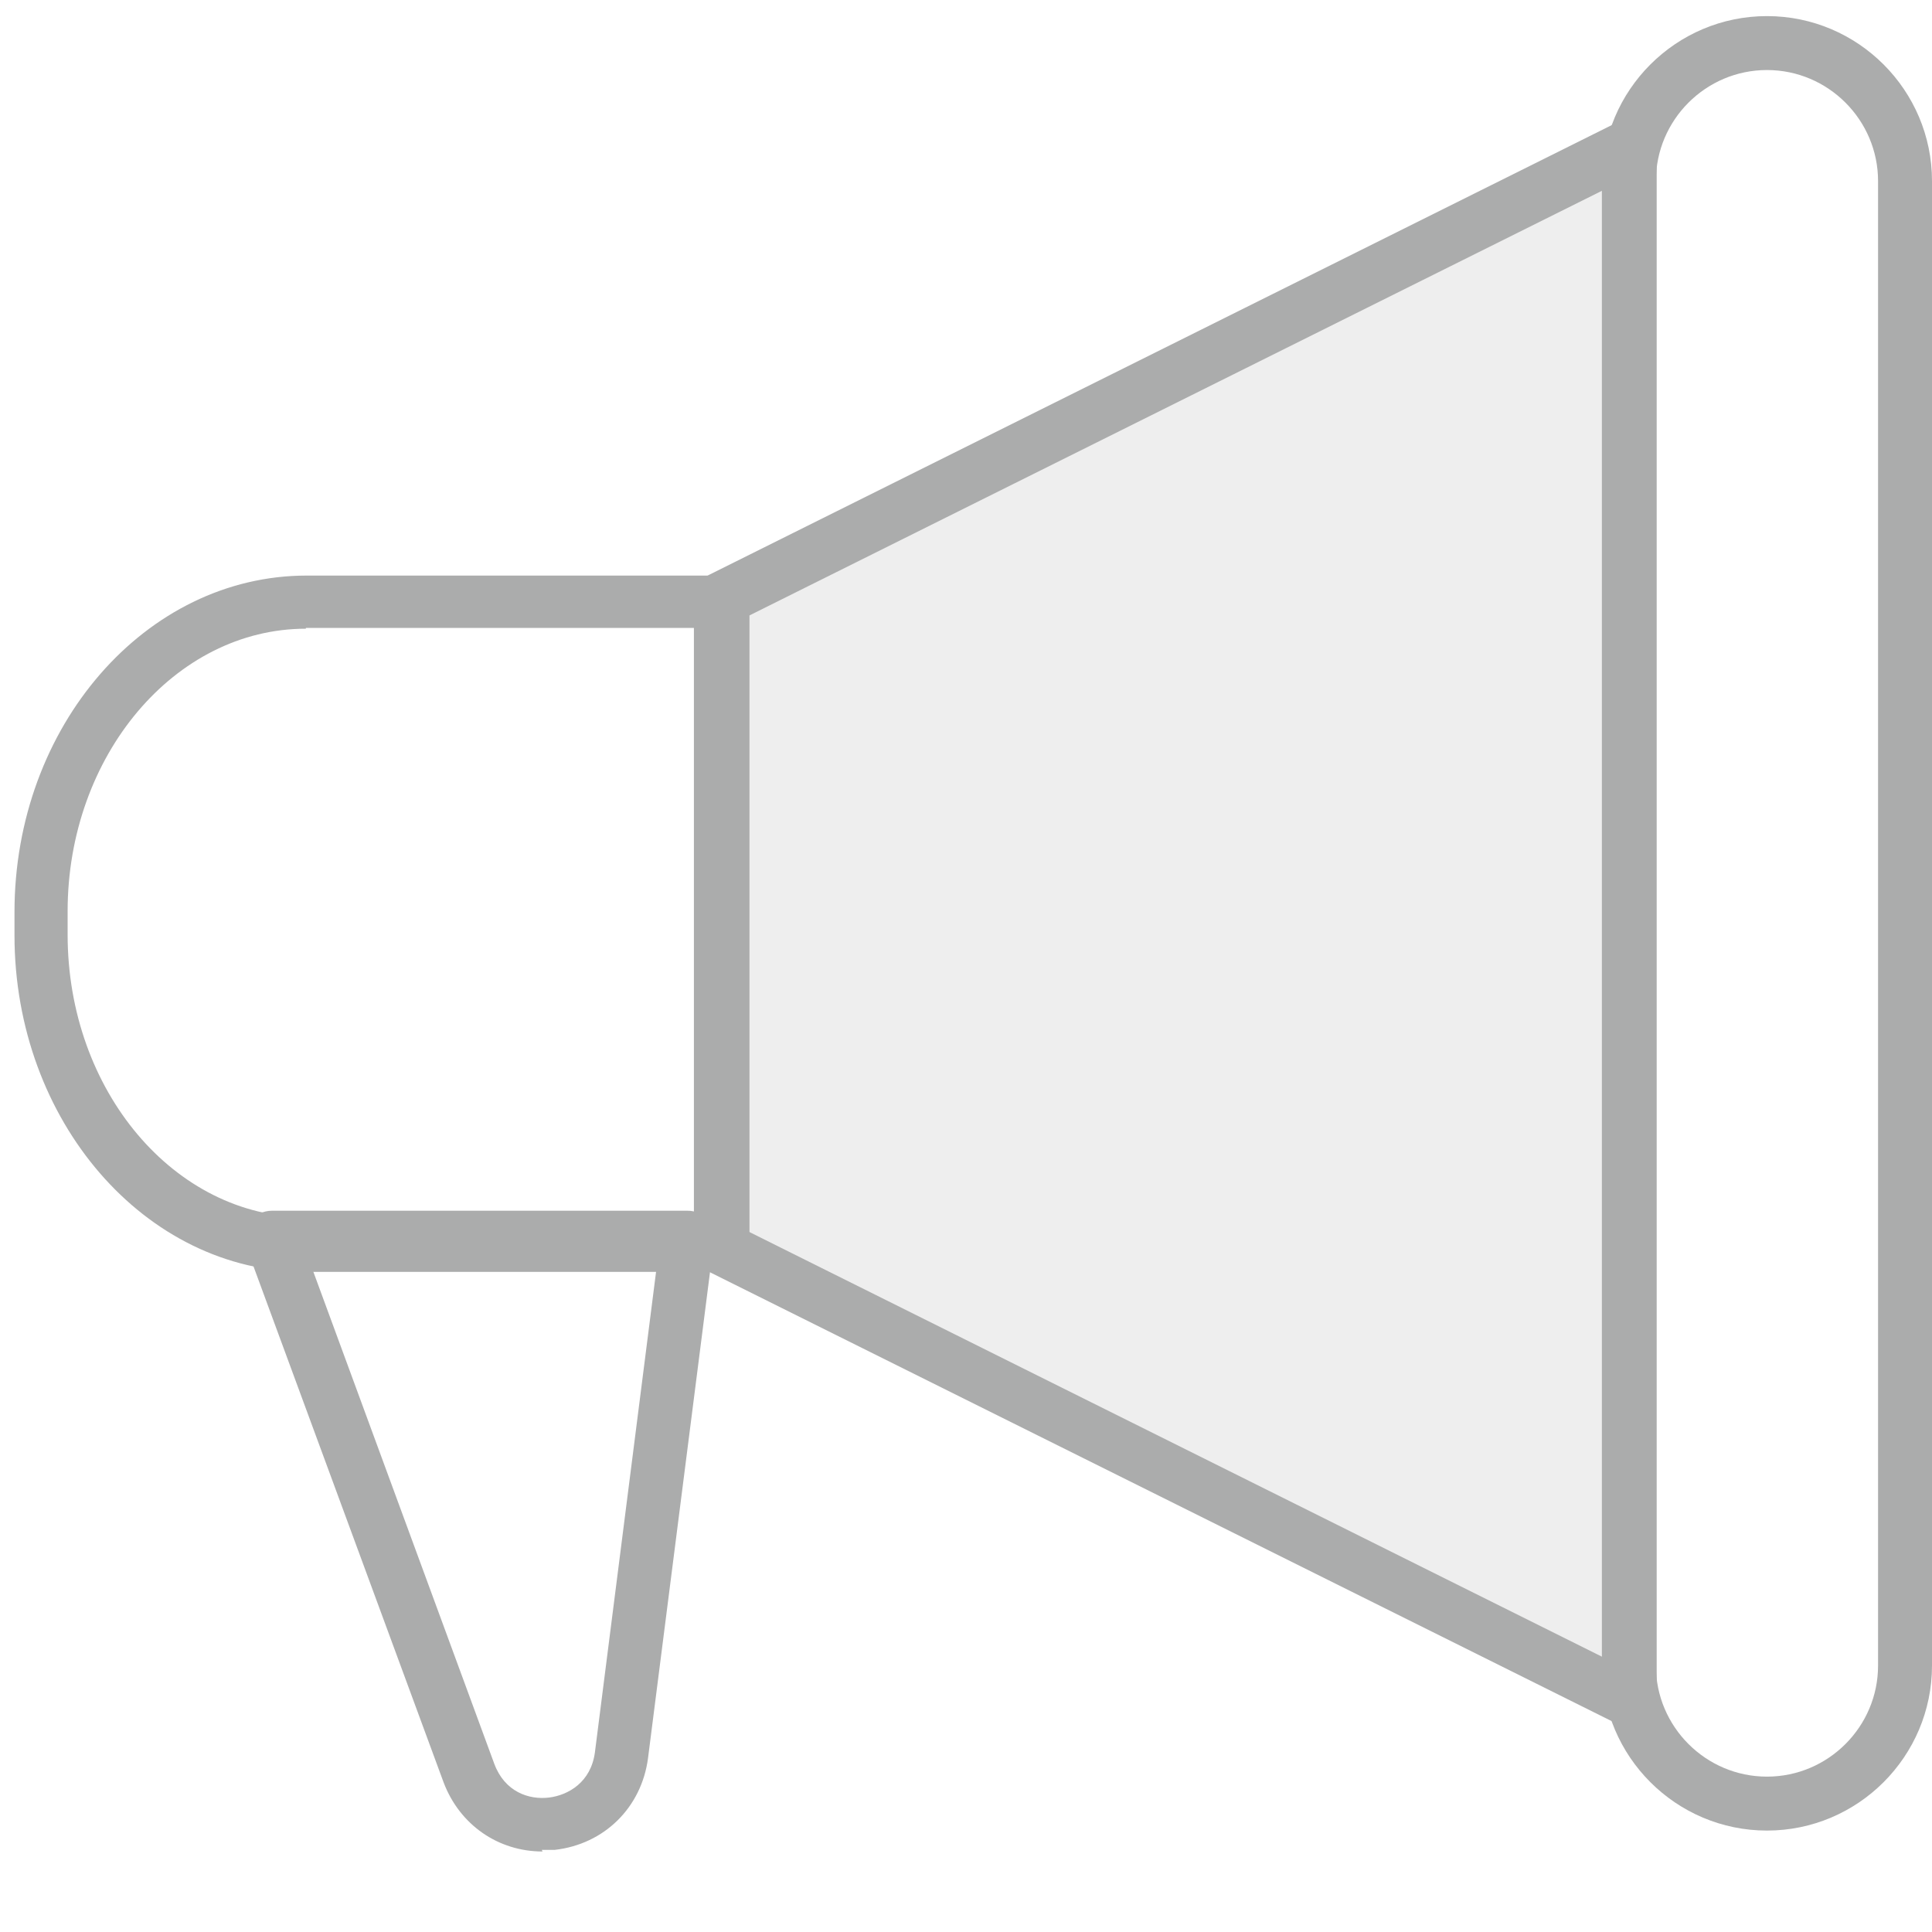 <?xml version="1.0" encoding="UTF-8"?>
<svg id="Layer_1" data-name="Layer 1" xmlns="http://www.w3.org/2000/svg" viewBox="0 0 24 24">
  <defs>
    <style>
      .cls-1, .cls-2 {
        fill: #abacac;
      }

      .cls-2 {
        opacity: .2;
      }
    </style>
  </defs>
  <path class="cls-1" d="M21.95,22.74c-1.13,0-2.05-.92-2.05-2.05V2.25c0-1.13.92-2.05,2.05-2.05s2.05.92,2.05,2.05v18.44c0,1.13-.92,2.05-2.05,2.05ZM21.95.87c-.76,0-1.38.62-1.38,1.38v18.44c0,.76.62,1.38,1.38,1.38s1.38-.62,1.38-1.38V2.25c0-.76-.62-1.38-1.38-1.38Z"/>
  <g>
    <polygon class="cls-2" points="8.96 7.44 8.96 11.2 8.96 11.74 8.96 15.5 20.23 21.12 20.23 11.74 20.23 11.2 20.23 1.82 8.96 7.44"/>
    <path class="cls-1" d="M20.23,21.45c-.05,0-.1-.01-.15-.04l-11.27-5.61c-.11-.06-.19-.17-.19-.3V7.44c0-.13.07-.24.19-.3L20.09,1.52c.1-.05.23-.05.33.02.1.06.16.17.16.28v19.29c0,.12-.06.22-.16.28-.05.03-.12.05-.18.05ZM9.3,15.3l10.6,5.28V2.37l-10.6,5.28v7.65Z"/>
  </g>
  <path class="cls-1" d="M8.96,15.8H3.8C1.8,15.8.18,13.92.18,11.62v-.29c0-2.31,1.63-4.18,3.63-4.18h5.16c.19,0,.34.15.34.34v7.99c0,.19-.15.34-.34.34ZM3.8,7.81c-1.63,0-2.96,1.58-2.96,3.51v.29c0,1.94,1.33,3.51,2.96,3.51h4.83v-7.32H3.8Z"/>
  <path class="cls-1" d="M6.74,23c-.55,0-1.03-.33-1.23-.86l-2.45-6.65c-.04-.1-.02-.22.04-.31.06-.09.17-.14.28-.14h5.16c.1,0,.19.04.25.11.06.07.09.17.08.26l-.82,6.43c-.08.61-.54,1.07-1.16,1.14-.05,0-.11,0-.16,0ZM3.86,15.71l2.28,6.2c.13.35.43.45.68.42.24-.03.52-.19.57-.56l.77-6.05H3.86Z"/>
</svg>